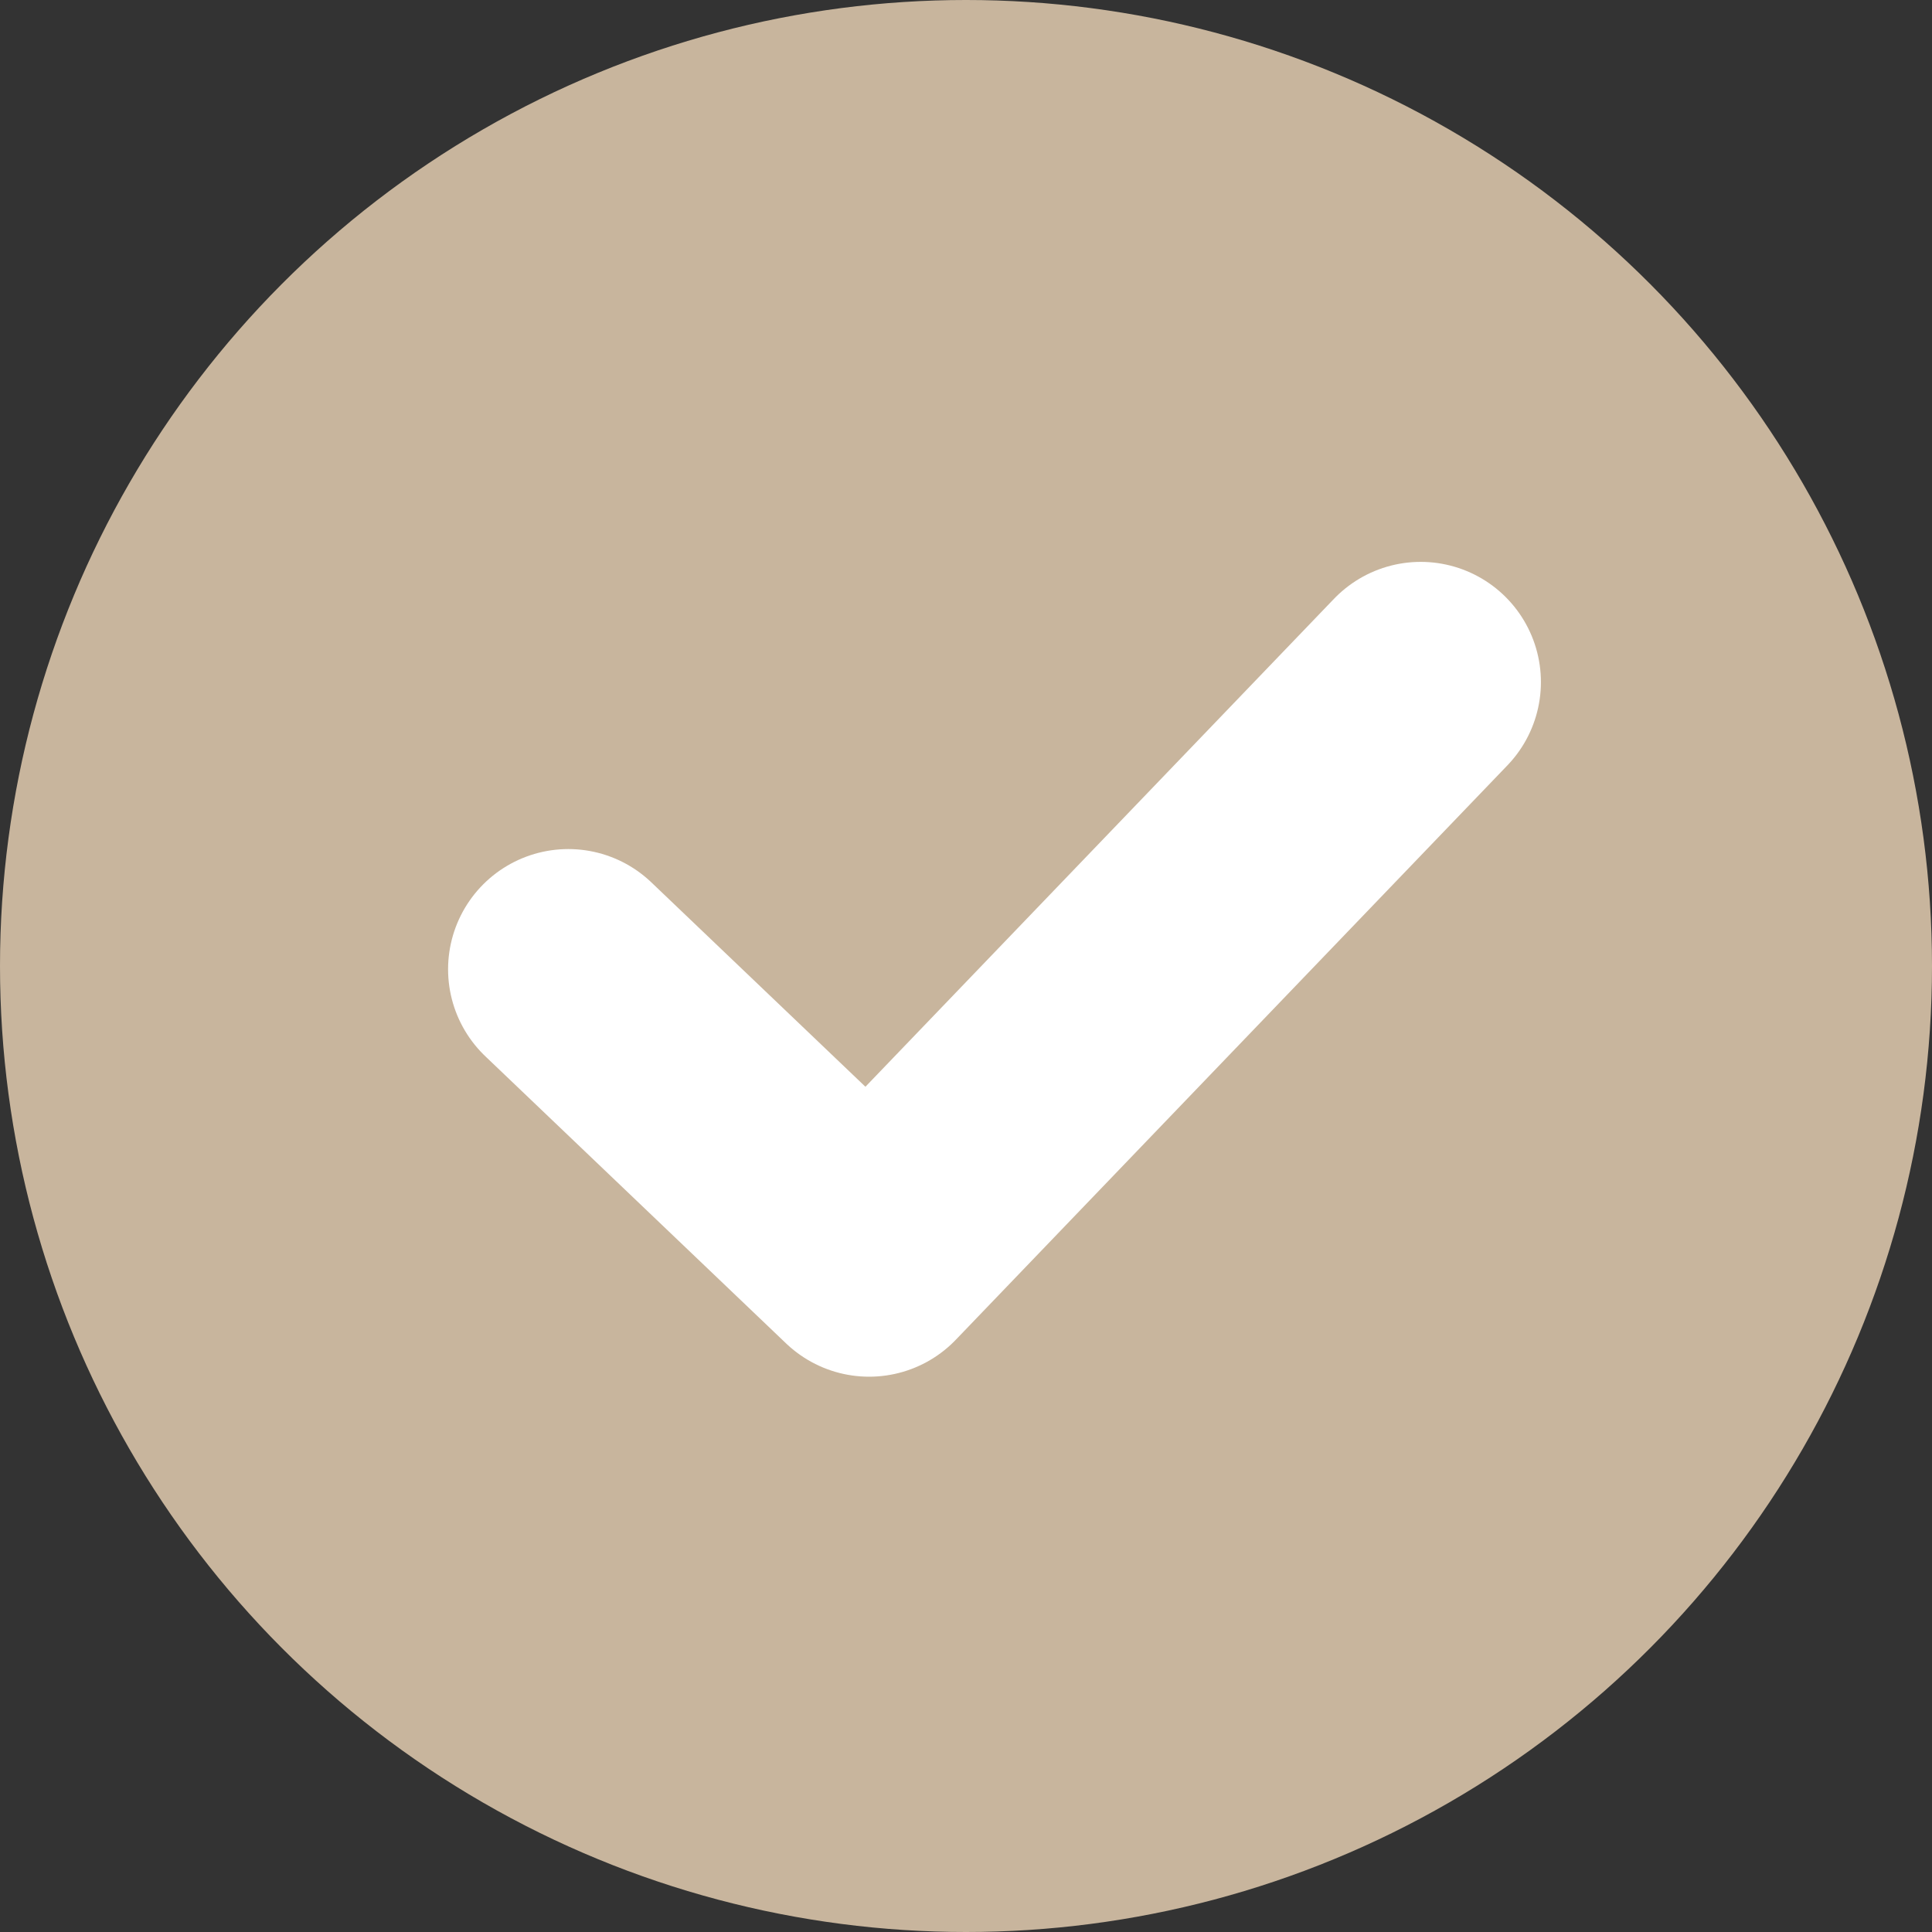 <svg width="20" height="20" viewBox="0 0 20 20" fill="none" xmlns="http://www.w3.org/2000/svg">
<rect x="0" y="0" width="20" height="20" fill="#333333" stroke="none"/>
<circle cx="10" cy="10" r="10" fill="#C8B59D"/>
<path d="M5.883 10.034L8.997 13.007L14.707 7.061" stroke="white" stroke-width="2.489" stroke-linecap="round" stroke-linejoin="round"/>
</svg>
